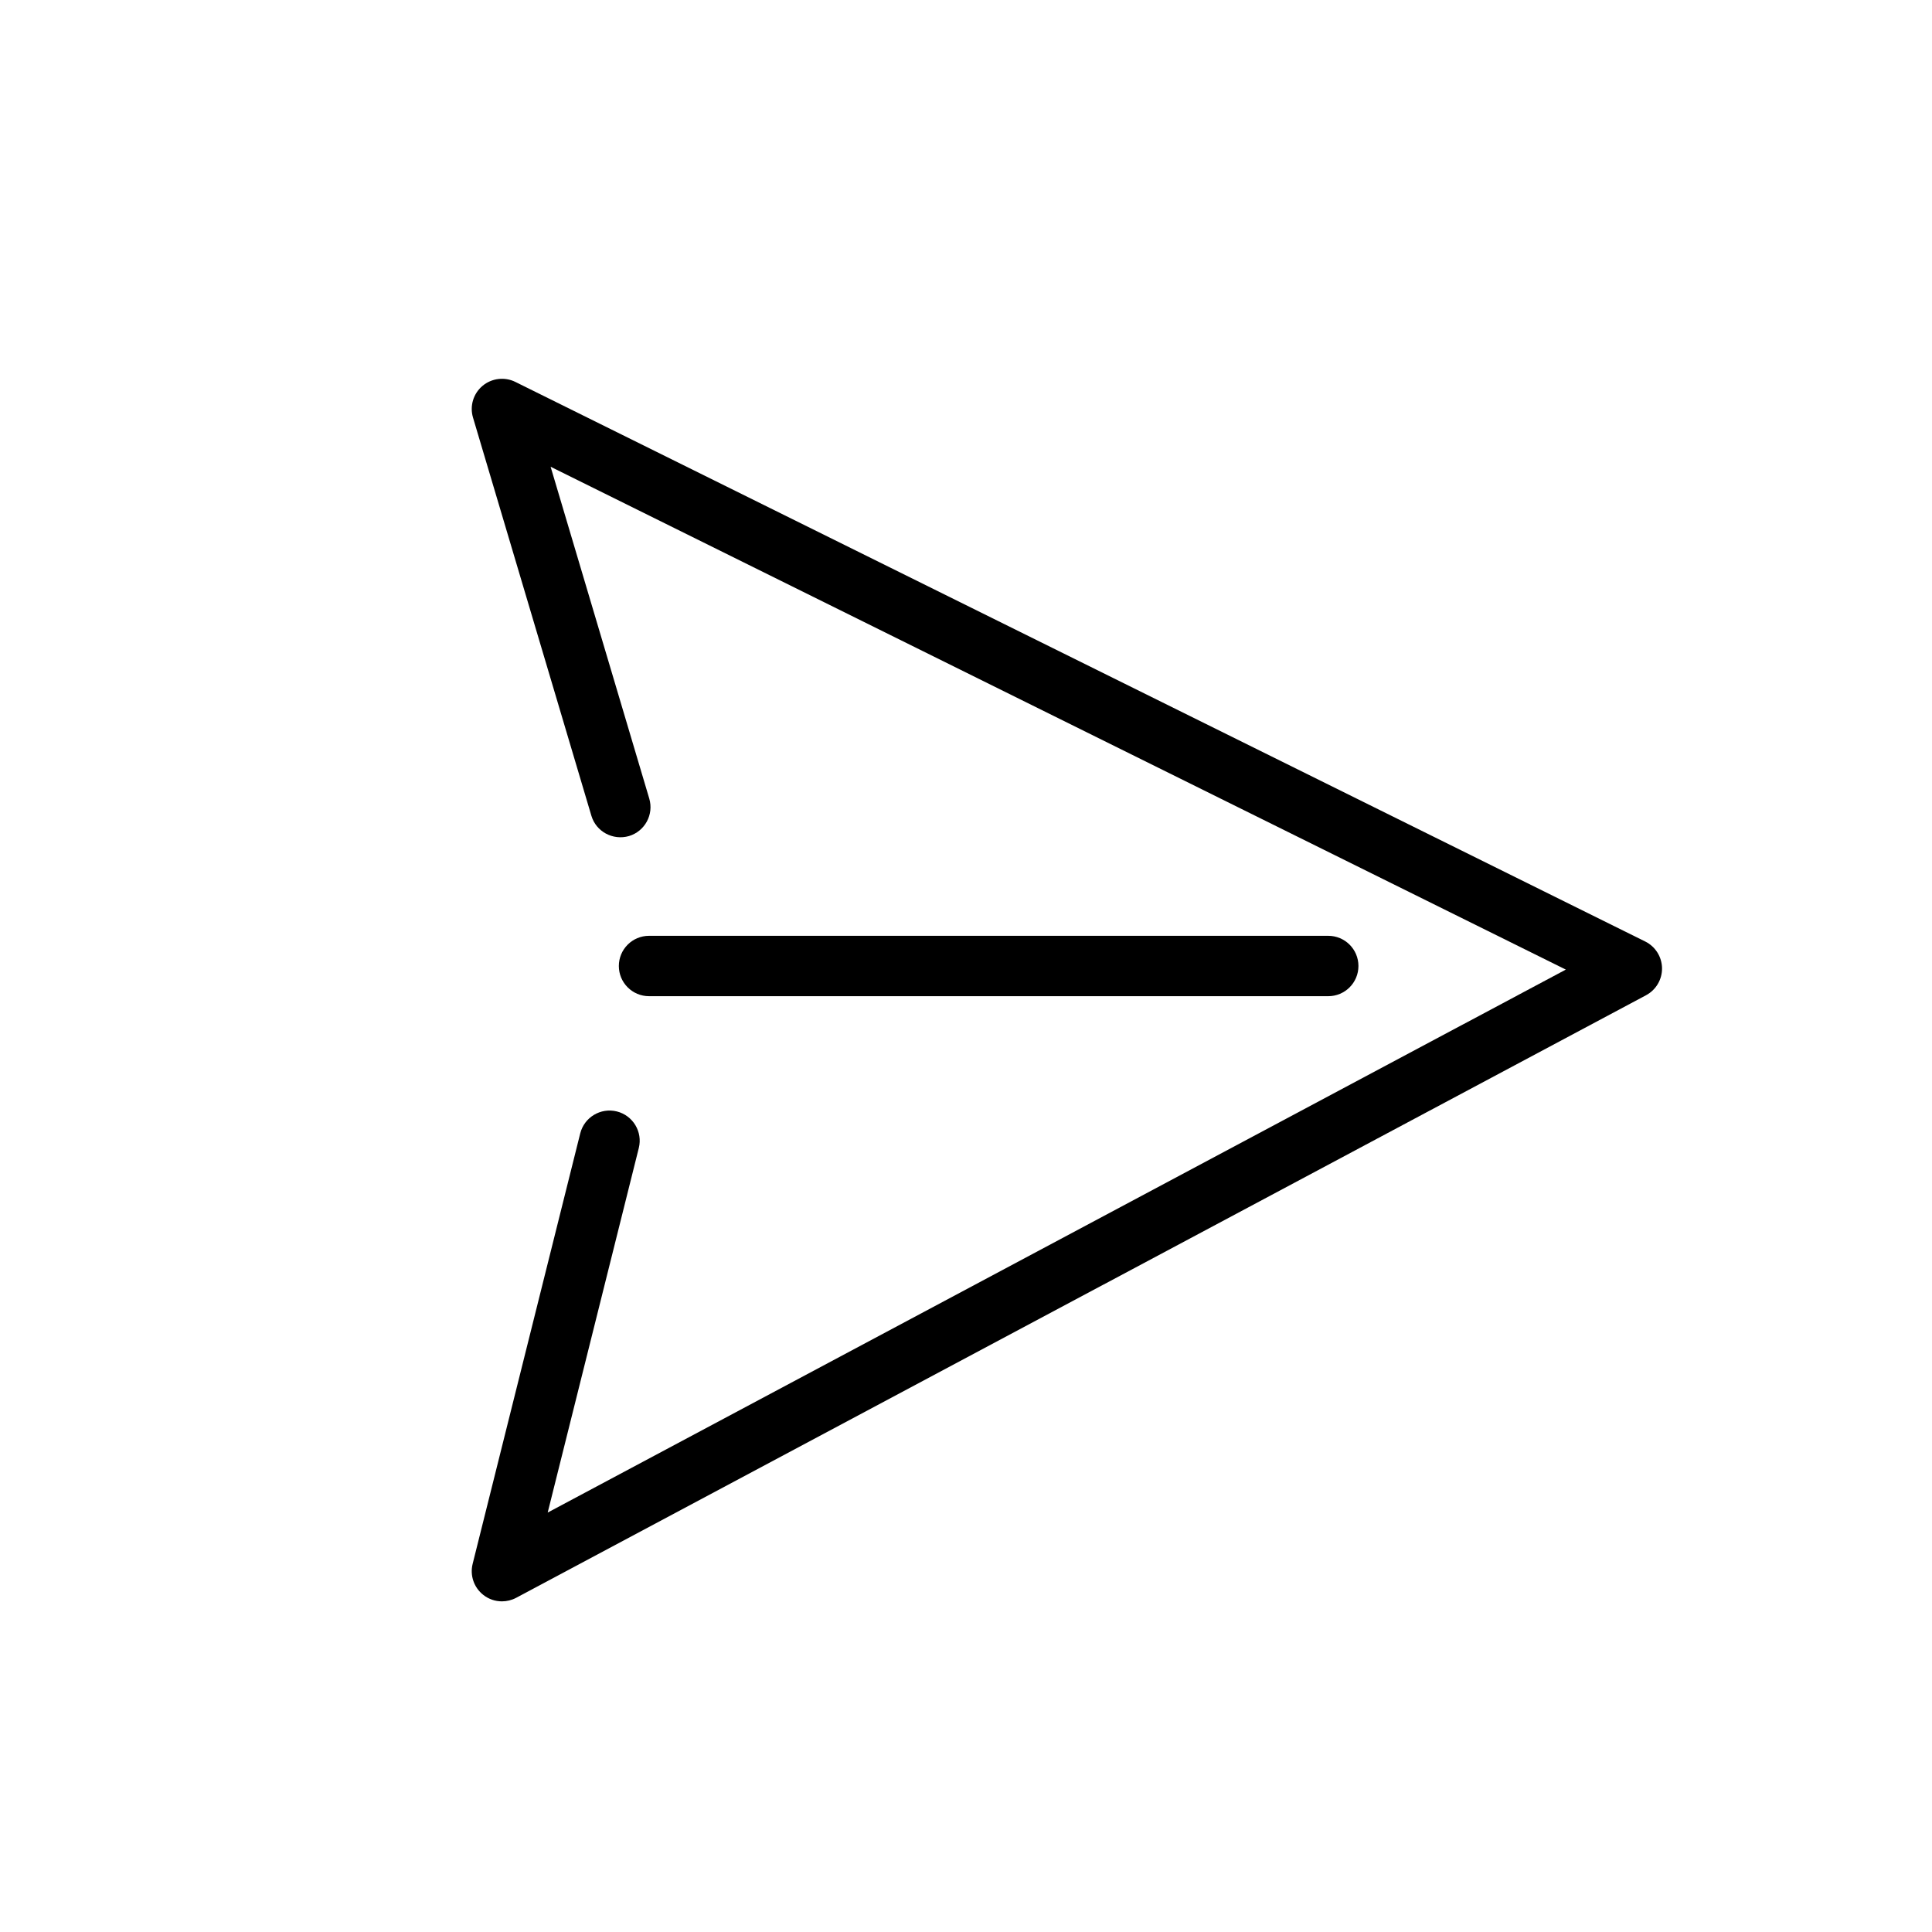 <?xml version="1.0" encoding="utf-8"?>
<!-- Generator: Adobe Illustrator 17.0.0, SVG Export Plug-In . SVG Version: 6.00 Build 0)  -->
<!DOCTYPE svg PUBLIC "-//W3C//DTD SVG 1.1//EN" "http://www.w3.org/Graphics/SVG/1.1/DTD/svg11.dtd">
<svg version="1.1" id="Capa_1" xmlns="http://www.w3.org/2000/svg" xmlns:xlink="http://www.w3.org/1999/xlink" x="0px" y="0px"
	 width="64px" height="64px" viewBox="0 0 64 64" enable-background="new 0 0 64 64" xml:space="preserve">
<path d="M55.057,32.071c-0.006-0.375-0.22-0.715-0.556-0.882l-37.43-18.538c-0.354-0.175-0.783-0.124-1.088,0.132
	c-0.304,0.256-0.428,0.668-0.314,1.05l3.921,13.189c0.157,0.529,0.713,0.825,1.244,0.674c0.529-0.158,0.831-0.715,0.673-1.244
	l-3.267-10.99L51.87,32.119L18.143,50.105l3.018-12.075c0.134-0.535-0.192-1.078-0.727-1.212c-0.535-0.133-1.078,0.191-1.213,0.727
	l-3.564,14.26c-0.096,0.383,0.043,0.787,0.355,1.03c0.179,0.141,0.396,0.212,0.615,0.212c0.161,0,0.323-0.039,0.471-0.117
	l37.43-19.962C54.858,32.792,55.062,32.445,55.057,32.071z"/>
<path d="M21.5,33H44c0.552,0,1-0.447,1-1s-0.448-1-1-1H21.5c-0.552,0-1,0.447-1,1S20.948,33,21.5,33z"/>
</svg>

